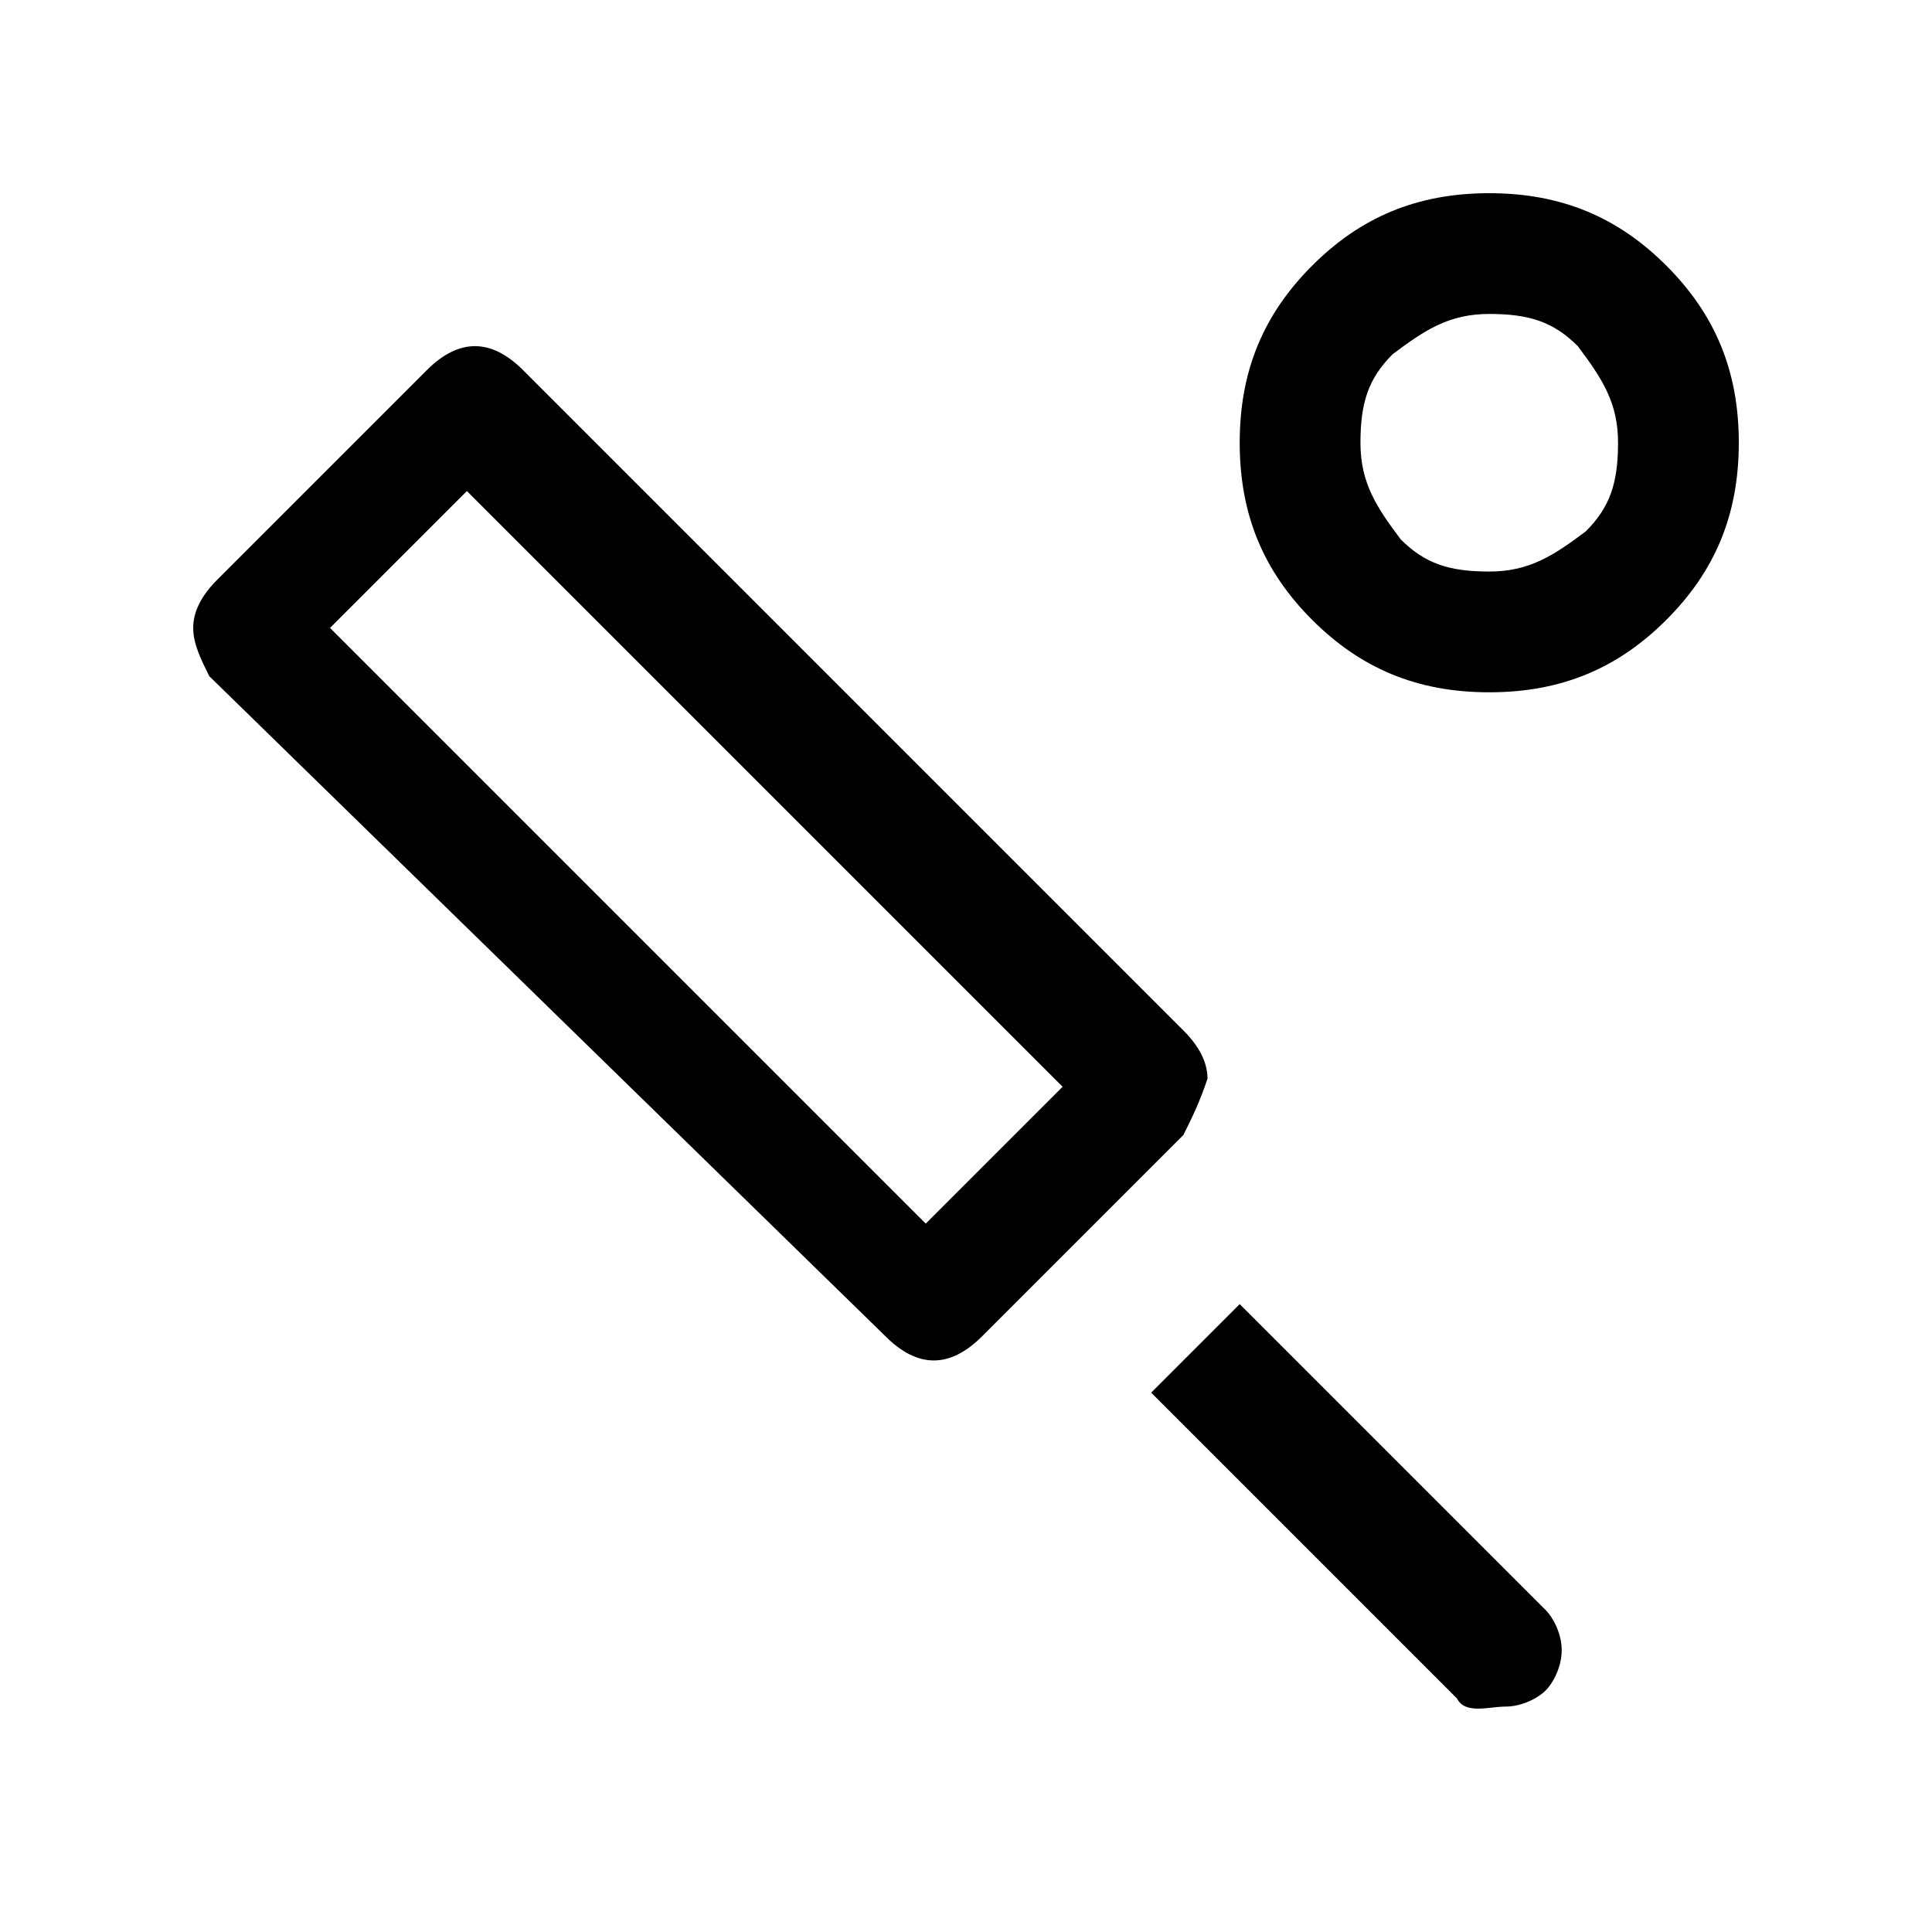 <?xml version="1.0" encoding="utf-8"?>
<!-- Generator: Adobe Illustrator 25.4.1, SVG Export Plug-In . SVG Version: 6.00 Build 0)  -->
<svg version="1.1" id="Layer_1" xmlns="http://www.w3.org/2000/svg" xmlns:xlink="http://www.w3.org/1999/xlink" x="0px" y="0px"
	 viewBox="0 0 24 24" style="enable-background:new 0 0 24 24;" xml:space="preserve">
<path d="M14.7,14.1l-2.5,2.5c-0.2,0.2-0.4,0.3-0.6,0.3s-0.4-0.1-0.6-0.3L2.6,8.4C2.5,8.2,2.4,8,2.4,7.8c0-0.2,0.1-0.4,0.3-0.6
	l2.6-2.6c0.2-0.2,0.4-0.3,0.6-0.3c0.2,0,0.4,0.1,0.6,0.3l8.2,8.2c0.2,0.2,0.3,0.4,0.3,0.6C14.9,13.7,14.8,13.9,14.7,14.1z
	 M11.5,15.2l1.7-1.7L5.8,6.1L4.1,7.8L11.5,15.2z M18.1,21.1l-3.8-3.8l1.1-1.1l3.8,3.8c0.1,0.1,0.2,0.3,0.2,0.5
	c0,0.2-0.1,0.4-0.2,0.5c-0.1,0.1-0.3,0.2-0.5,0.2S18.2,21.3,18.1,21.1z M18.5,8.6c-0.9,0-1.6-0.3-2.2-0.9c-0.6-0.6-0.9-1.3-0.9-2.2
	c0-0.9,0.3-1.6,0.9-2.2c0.6-0.6,1.3-0.9,2.2-0.9c0.9,0,1.6,0.3,2.2,0.9c0.6,0.6,0.9,1.3,0.9,2.2c0,0.9-0.3,1.6-0.9,2.2
	C20.1,8.3,19.4,8.6,18.5,8.6z M18.5,7.1c0.5,0,0.8-0.2,1.2-0.5C20,6.3,20.1,6,20.1,5.5c0-0.5-0.2-0.8-0.5-1.2
	C19.3,4,19,3.9,18.5,3.9c-0.5,0-0.8,0.2-1.2,0.5C17,4.7,16.9,5,16.9,5.5c0,0.5,0.2,0.8,0.5,1.2C17.7,7,18,7.1,18.5,7.1z"/>
</svg>
